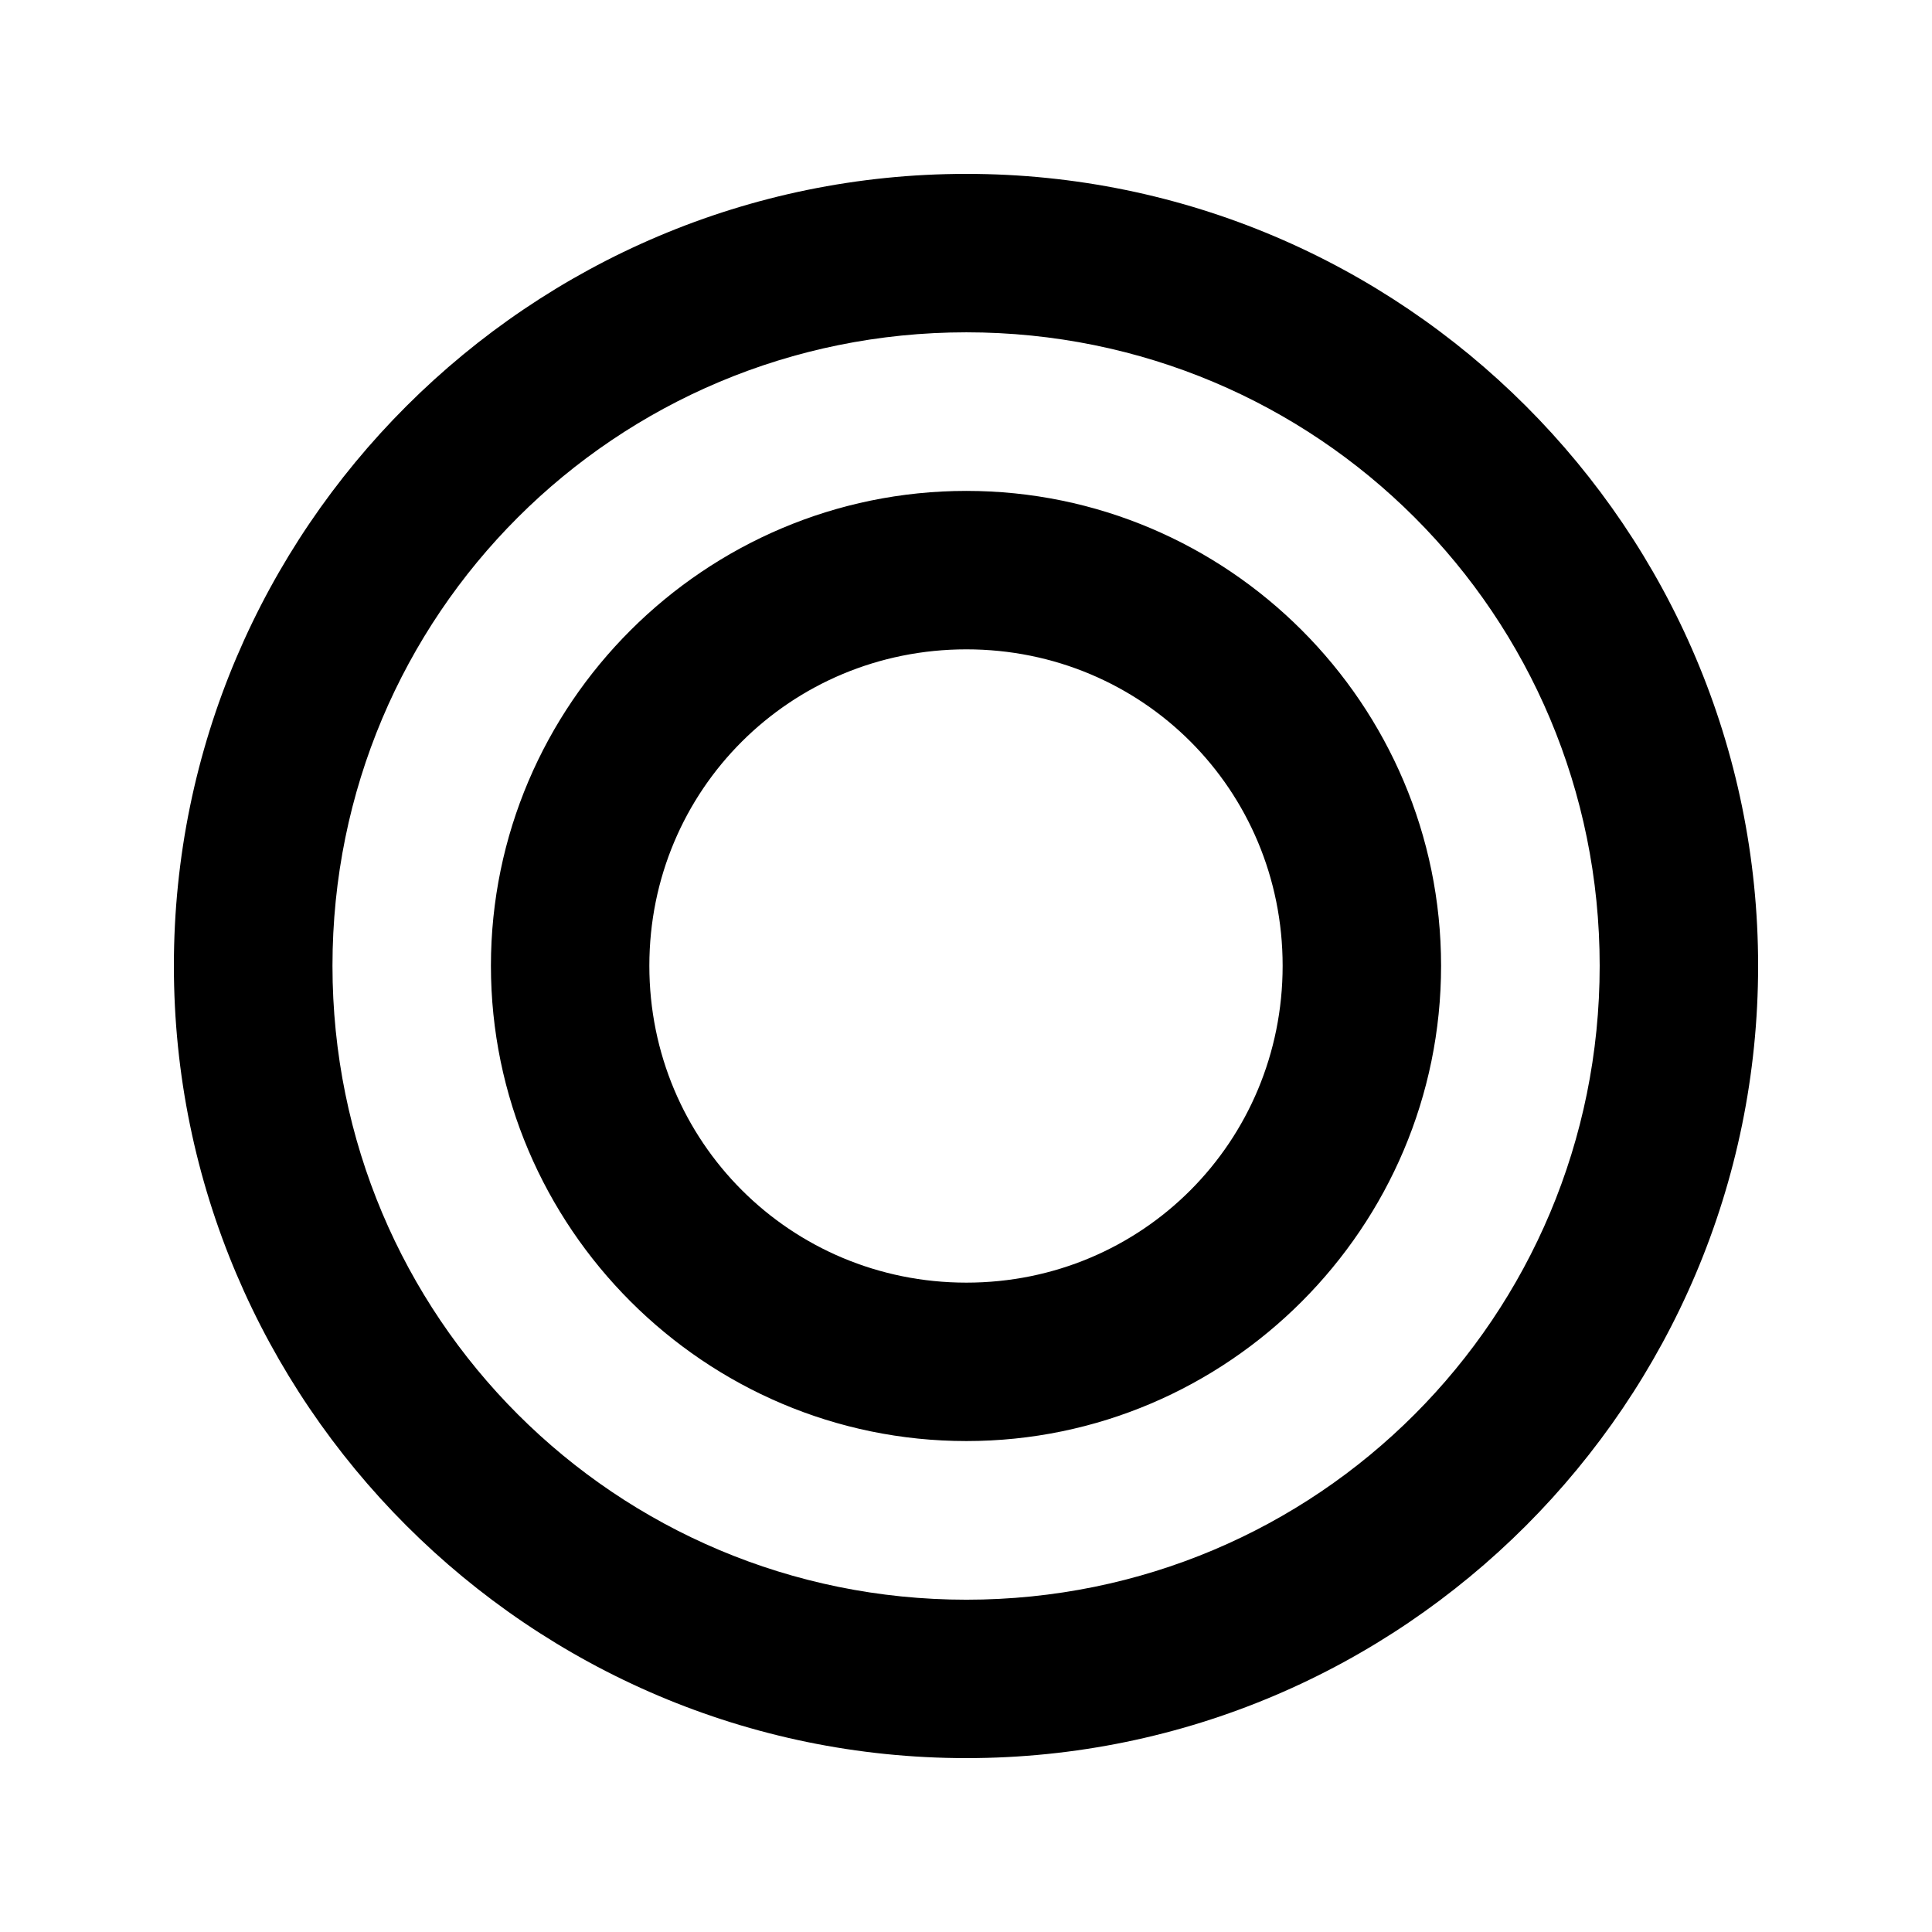 <?xml version="1.0" encoding="UTF-8"?>
<!-- Uploaded to: SVG Repo, www.svgrepo.com, Generator: SVG Repo Mixer Tools -->
<svg fill="#000000" width="800px" height="800px" version="1.1" viewBox="144 144 512 512" xmlns="http://www.w3.org/2000/svg">
 <path d="m400.1 190.08c-115.7 0-210.02 94.16-210.02 209.86s94.324 209.98 210.02 209.98c115.7 0 209.82-94.281 209.82-209.98s-94.121-209.86-209.82-209.86zm0 41.988c93.008 0 167.83 74.863 167.83 167.87s-74.824 168-167.83 168c-93.008 0-167.99-74.988-167.99-168s74.988-167.87 167.99-167.87zm0 42.027c-69.32 0-126 56.523-126 125.84 0 69.32 56.688 125.96 126 125.96 69.32 0 125.8-56.645 125.8-125.96 0-69.32-56.48-125.84-125.8-125.84zm0 41.988c46.629 0 83.812 37.227 83.812 83.852 0 46.629-37.184 83.977-83.812 83.977-46.629 0-84.016-37.352-84.016-83.977 0-46.629 37.391-83.852 84.016-83.852z"/>
</svg>